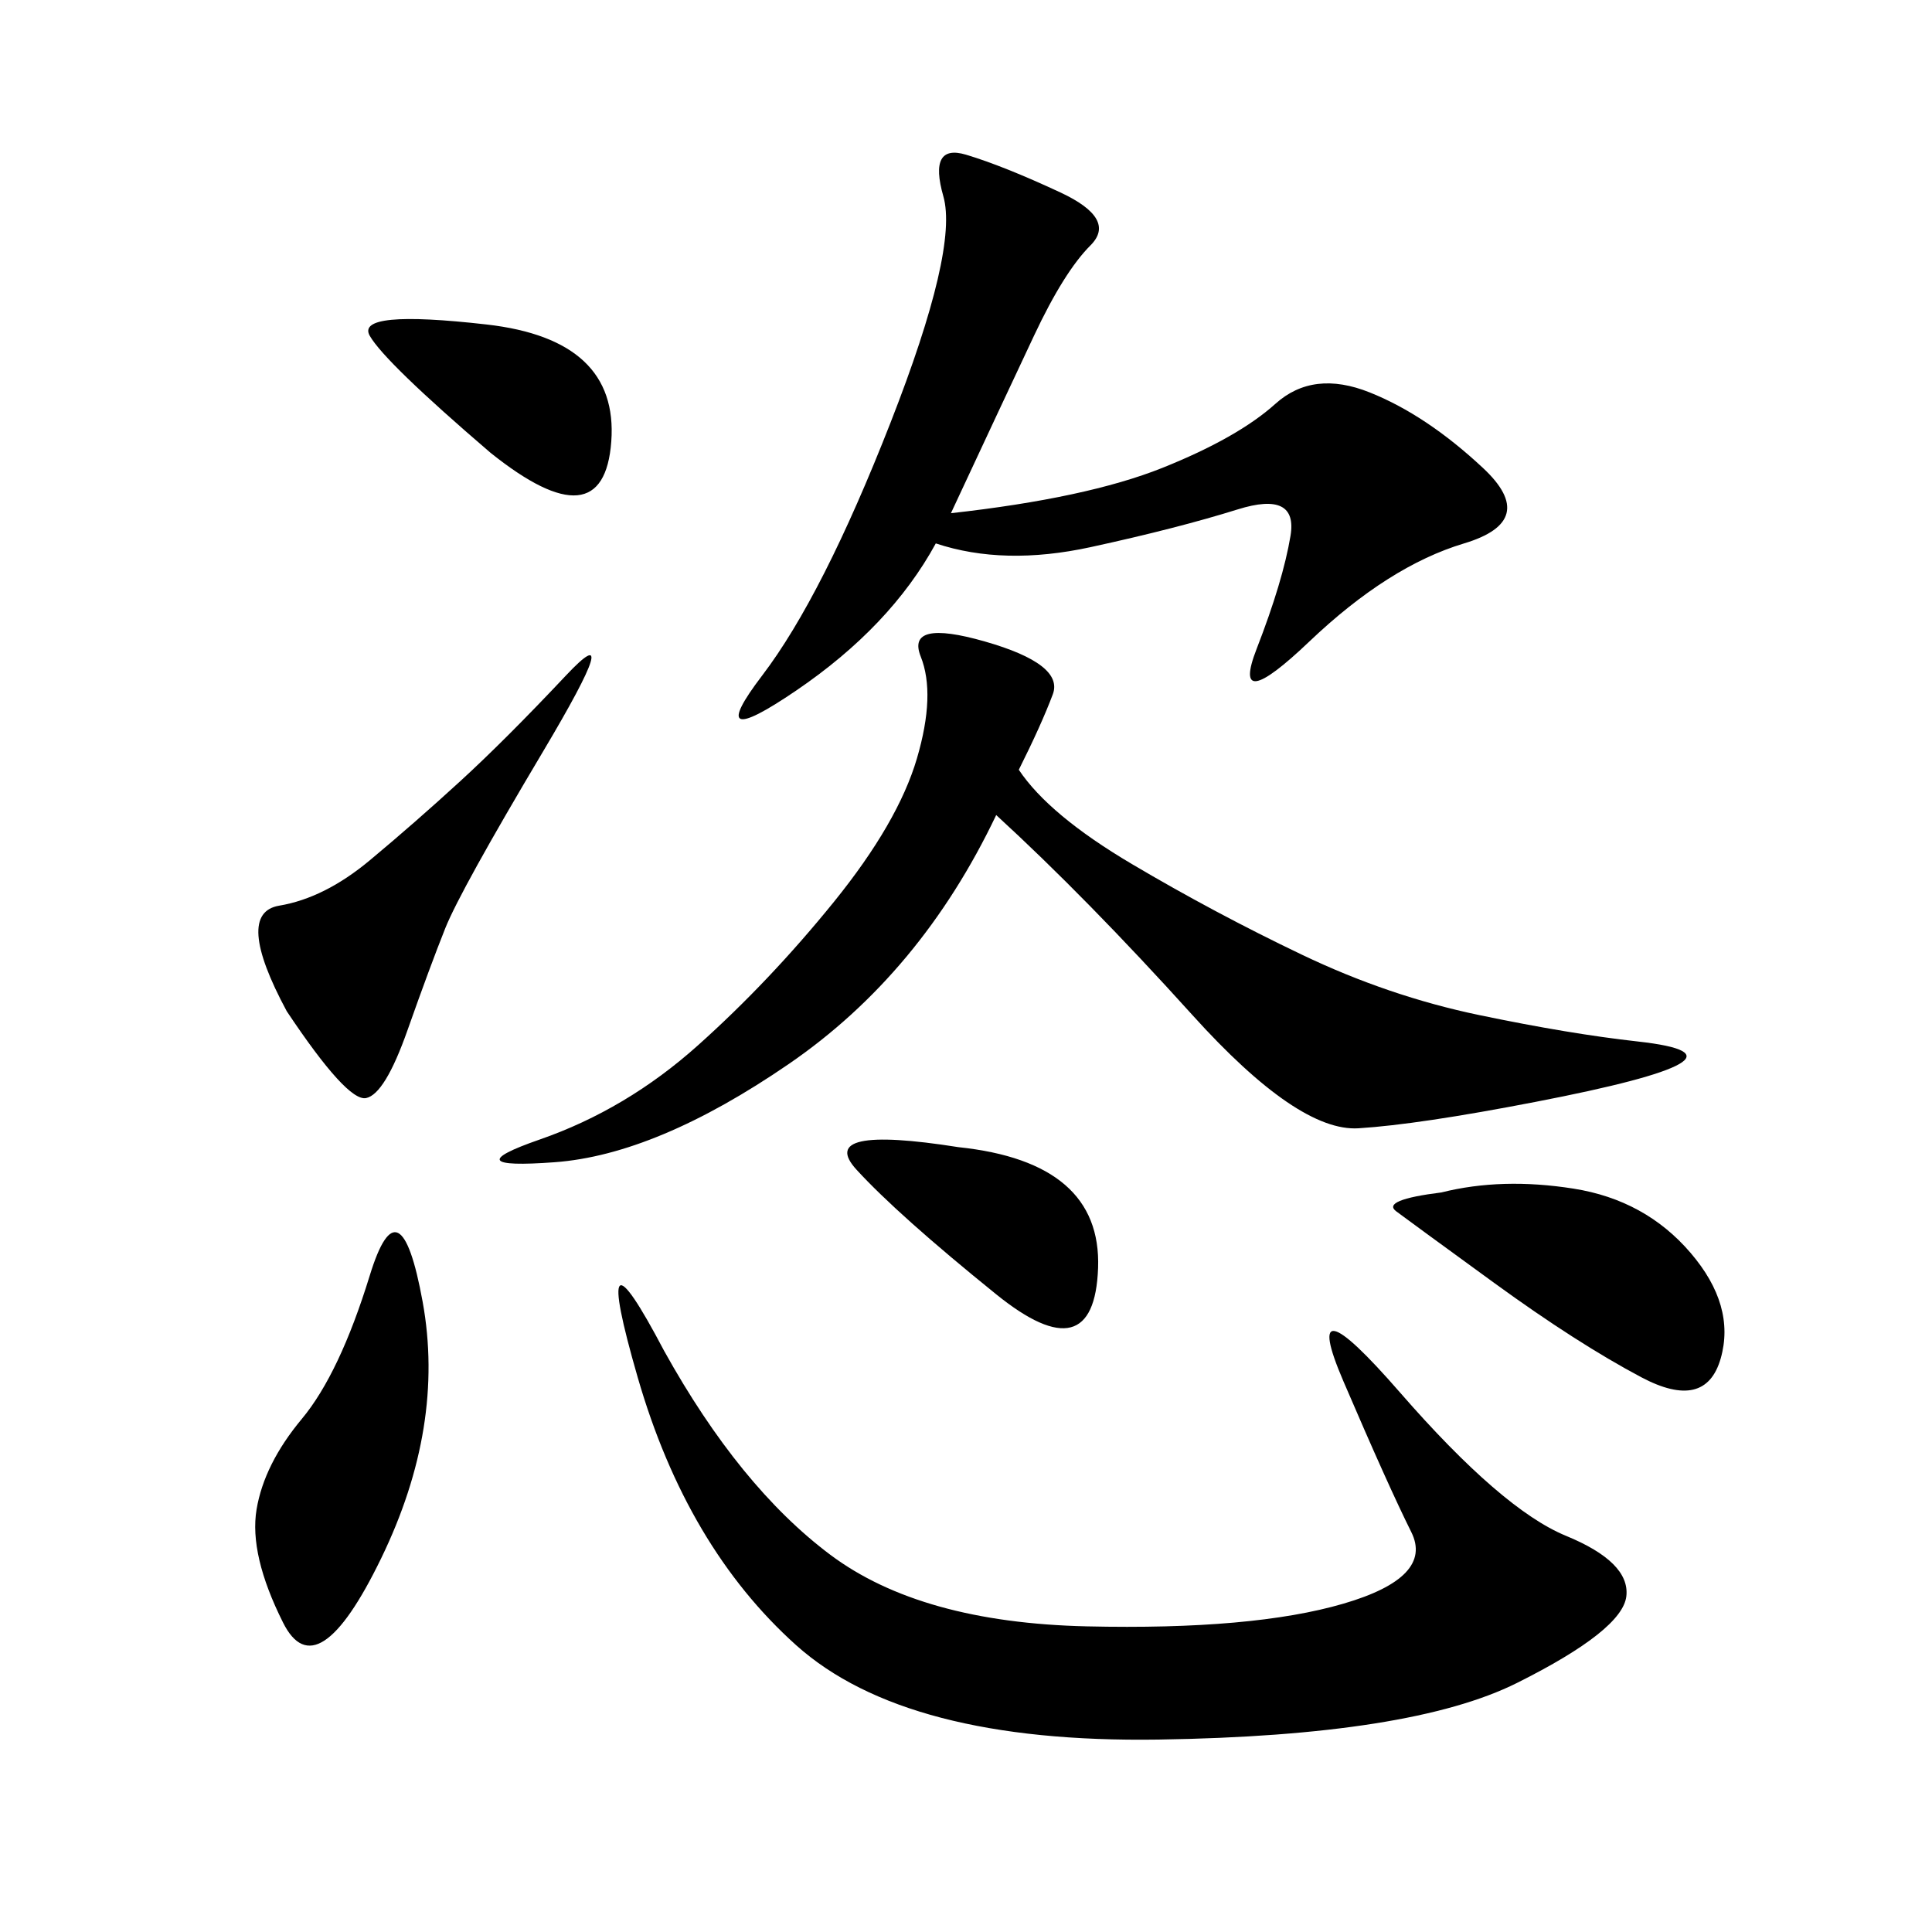 <svg xmlns="http://www.w3.org/2000/svg" xmlns:xlink="http://www.w3.org/1999/xlink" width="300" height="300"><path d="M103.13 209.77Q114.84 230.86 128.91 241.41Q142.97 251.95 168.75 252.54Q194.53 253.13 208.59 249.02Q222.66 244.92 219.14 237.89Q215.63 230.86 208.59 214.45Q201.56 198.05 217.38 216.21Q233.20 234.38 243.16 238.48Q253.13 242.58 252.54 247.85Q251.95 253.13 235.55 261.33Q219.14 269.53 179.88 270.12Q140.63 270.70 123.63 255.47Q106.64 240.23 99.02 213.87Q91.41 187.50 103.13 209.77L103.13 209.77ZM158.20 119.53Q162.89 126.56 175.78 134.18Q188.67 141.80 202.15 148.24Q215.63 154.69 229.69 157.62Q243.75 160.55 254.30 161.72Q264.84 162.89 260.74 165.23Q256.64 167.58 238.48 171.09Q220.31 174.61 210.94 175.20Q201.56 175.78 185.16 157.62Q168.75 139.45 154.69 126.56L154.69 126.56Q142.97 151.17 122.46 165.23Q101.95 179.30 86.13 180.47Q70.31 181.64 83.79 176.95Q97.27 172.27 108.40 162.30Q119.53 152.34 129.49 140.04Q139.45 127.73 142.38 117.77Q145.31 107.81 142.97 101.95Q140.63 96.09 152.93 99.61Q165.23 103.13 163.48 107.81Q161.72 112.50 158.20 119.53L158.20 119.53ZM147.66 79.69Q168.75 77.34 180.47 72.66Q192.19 67.97 198.05 62.70Q203.91 57.42 212.70 60.94Q221.48 64.45 230.27 72.66Q239.06 80.86 227.34 84.38Q215.63 87.89 203.32 99.61Q191.02 111.33 195.12 100.78Q199.22 90.23 200.39 83.20Q201.56 76.17 192.19 79.10Q182.81 82.03 169.34 84.96Q155.86 87.89 145.31 84.38L145.31 84.38Q138.28 97.27 123.63 107.23Q108.98 117.19 118.36 104.88Q127.73 92.58 138.28 65.63Q148.83 38.67 146.48 30.47Q144.14 22.27 150 24.02Q155.86 25.78 164.65 29.88Q173.44 33.98 169.34 38.09Q165.23 42.19 160.55 52.15Q155.86 62.11 147.66 79.69L147.66 79.69ZM44.53 157.03Q36.33 141.80 43.36 140.63Q50.39 139.45 57.42 133.59Q64.45 127.73 71.48 121.29Q78.52 114.84 87.89 104.88Q97.27 94.92 84.38 116.60Q71.48 138.28 69.14 144.14Q66.80 150 63.28 159.96Q59.77 169.92 56.84 170.51Q53.91 171.09 44.53 157.03L44.53 157.03ZM46.88 220.31Q52.73 213.28 57.42 198.05Q62.11 182.81 65.63 202.15Q69.14 221.48 59.18 241.99Q49.22 262.50 43.95 251.95Q38.67 241.41 39.84 234.38Q41.02 227.34 46.88 220.31L46.88 220.31ZM223.83 185.16Q233.20 182.81 244.34 184.57Q255.47 186.33 262.50 194.53Q269.53 202.73 267.19 210.94Q264.84 219.14 254.88 213.87Q244.92 208.59 232.03 199.22Q219.14 189.84 216.80 188.09Q214.45 186.33 223.83 185.16L223.83 185.16ZM148.83 178.13Q171.09 180.47 170.51 196.88Q169.92 213.28 154.69 200.98Q139.45 188.67 133.01 181.64Q126.56 174.61 148.83 178.13L148.83 178.13ZM76.17 70.31Q59.77 56.25 57.42 52.15Q55.08 48.05 75.59 50.39Q96.09 52.73 94.92 68.55Q93.75 84.38 76.17 70.31L76.17 70.31Z"/></svg>
